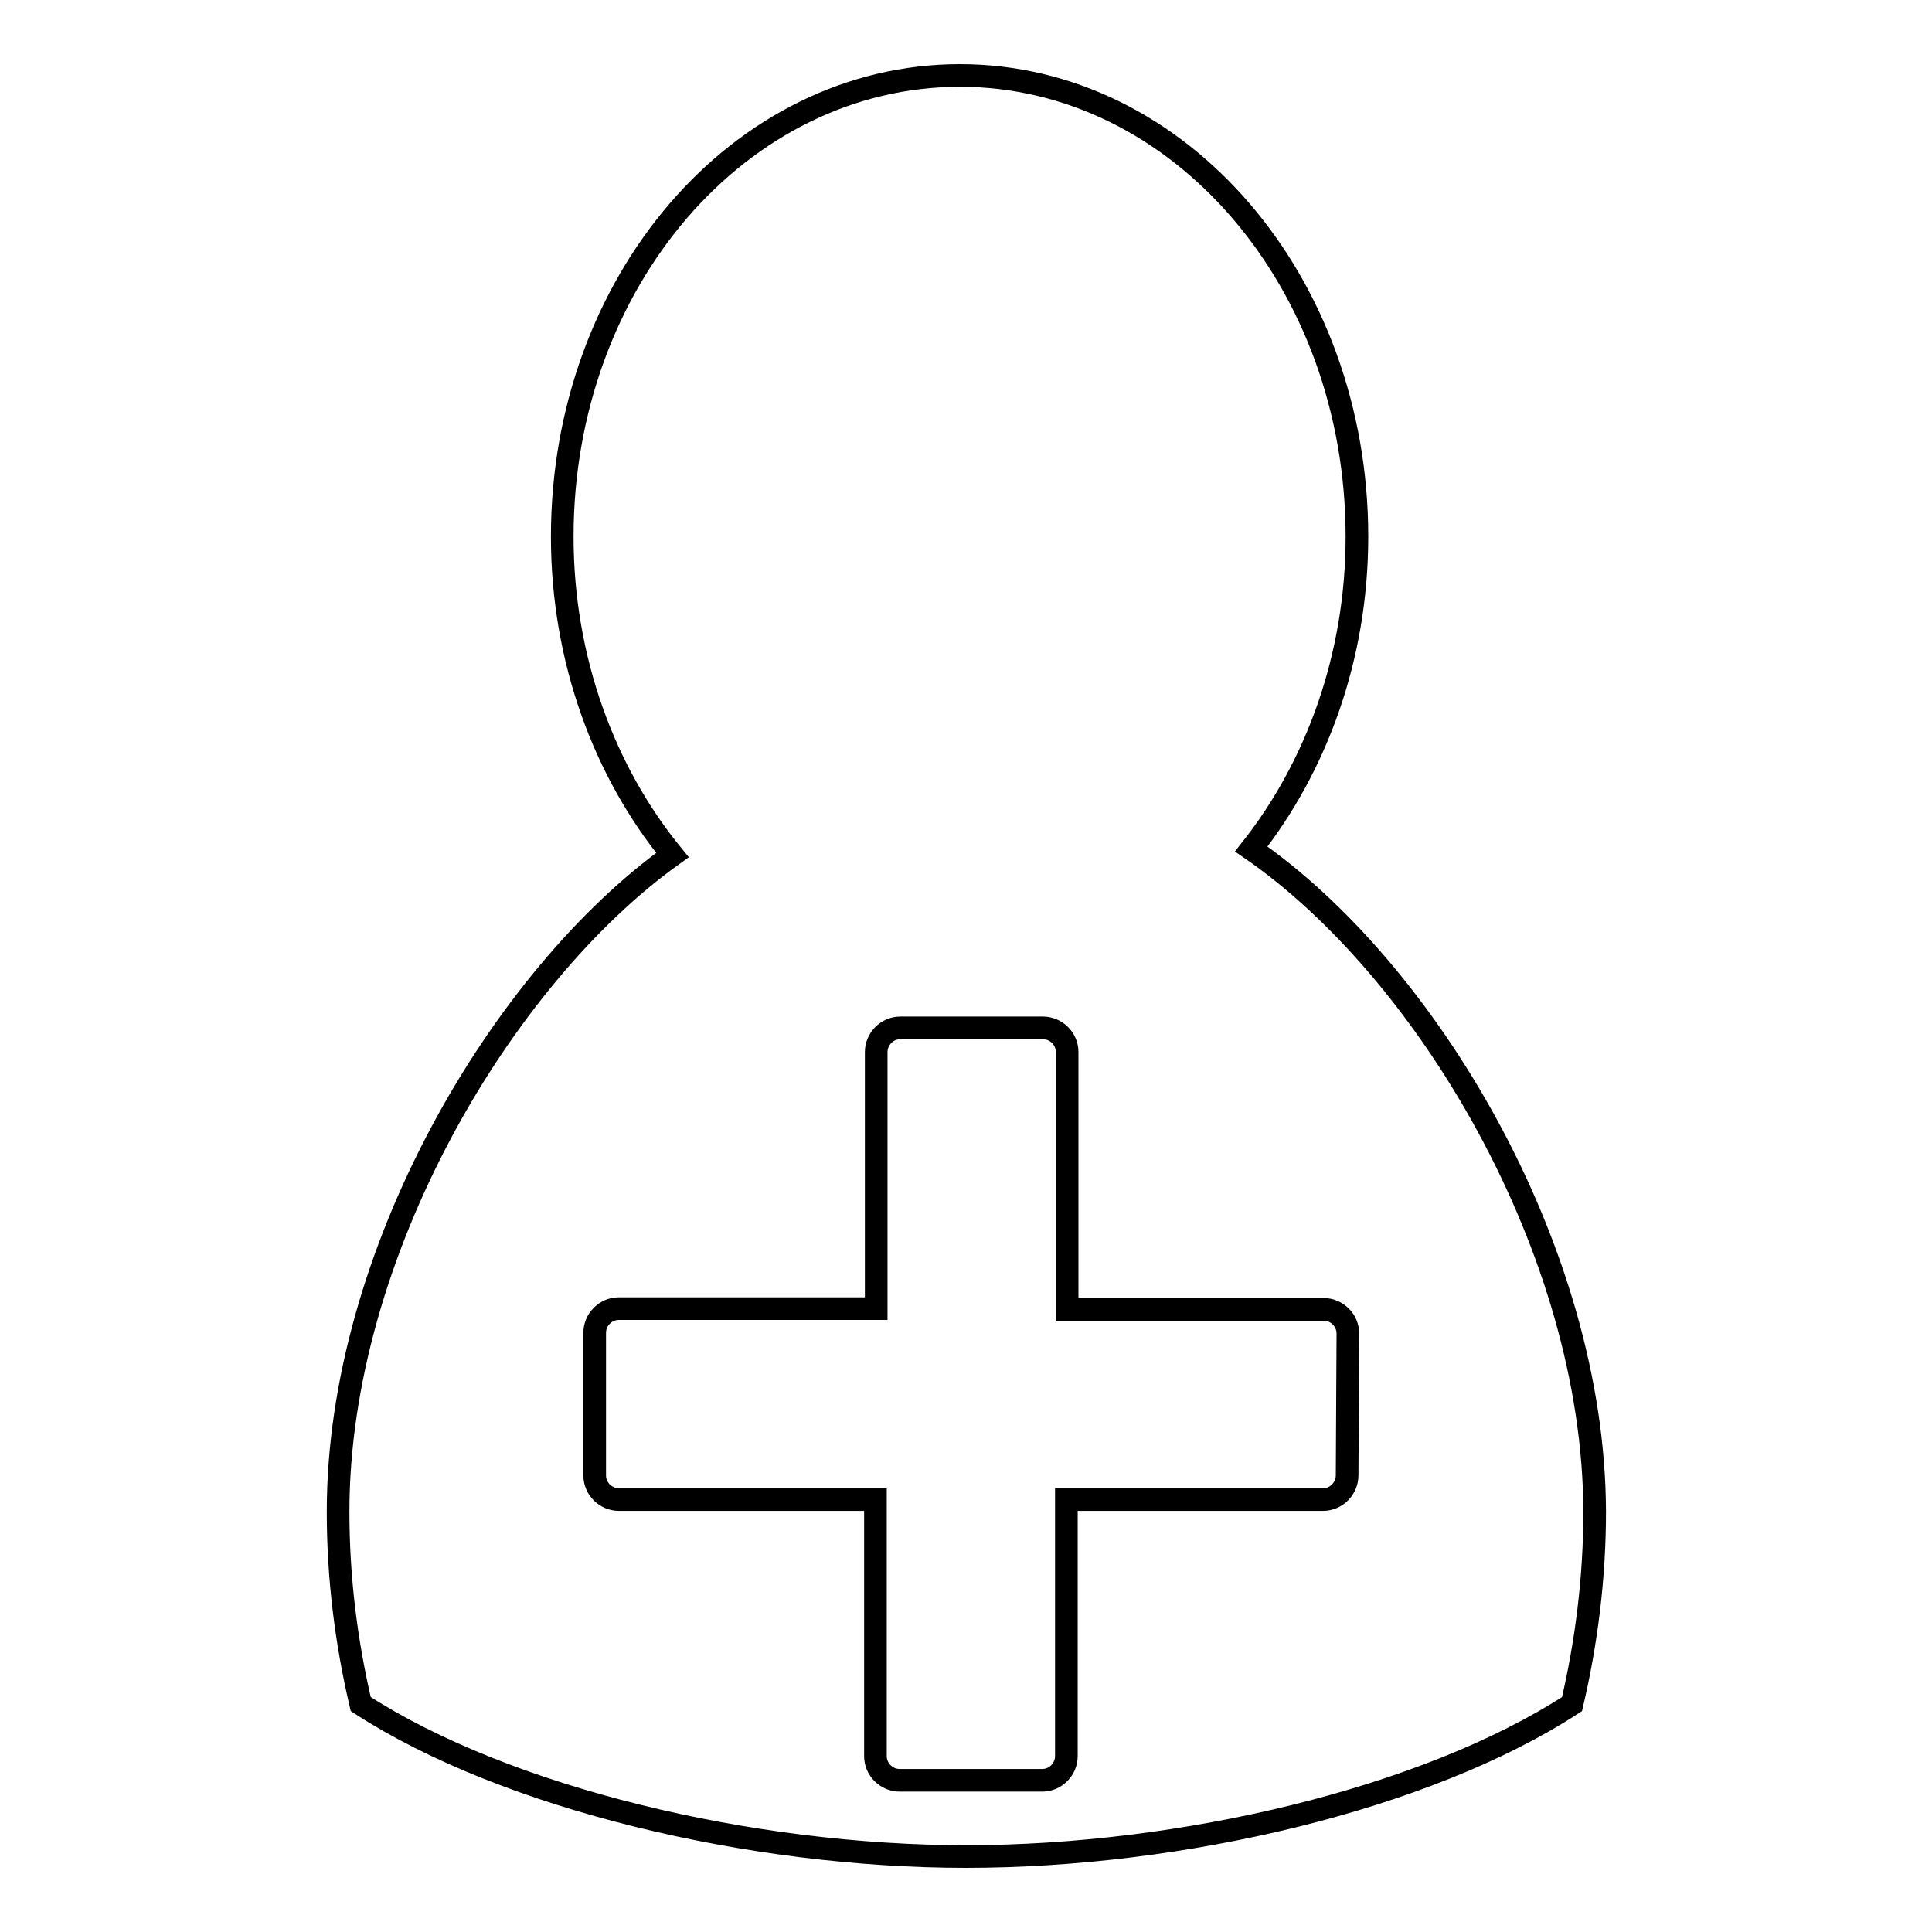 <?xml version="1.0" encoding="utf-8"?>
<!-- Svg Vector Icons : http://www.onlinewebfonts.com/icon -->
<!DOCTYPE svg PUBLIC "-//W3C//DTD SVG 1.1//EN" "http://www.w3.org/Graphics/SVG/1.1/DTD/svg11.dtd">
<svg version="1.1" xmlns="http://www.w3.org/2000/svg" xmlns:xlink="http://www.w3.org/1999/xlink" x="0px" y="0px" viewBox="0 0 256 256" enable-background="new 0 0 256 256" xml:space="preserve">
<g><g><path stroke-width="3" fill-opacity="0" stroke="#000000"  d="M165.8,112.5c8.6-10.9,14-25.4,14-41.4c0-33.7-23.5-61.1-52.6-61.1C98,10,74.5,37.4,74.5,71.1c0,16.3,5.6,31.2,14.6,42.2c-22.6,16.2-44.3,52.8-44.3,87c0,8.9,1.1,17.4,3,25.5C67.1,238.3,99.5,246,128,246s60.9-7.6,80.3-20.2c1.9-8.1,3-16.7,3-25.5C211.2,165.6,189,128.5,165.8,112.5z M178.5,195.5c0,1.7-1.4,3.2-3.2,3.2h-34v34c0,1.7-1.4,3.2-3.2,3.2h-18.9c-1.7,0-3.2-1.4-3.2-3.2v-34h-34c-1.7,0-3.2-1.4-3.2-3.2v-18.9c0-1.7,1.4-3.2,3.2-3.2h34.1v-34c0-1.7,1.4-3.2,3.2-3.2h18.9c1.7,0,3.2,1.4,3.2,3.2v34.1h34c1.7,0,3.2,1.4,3.2,3.2L178.5,195.5L178.5,195.5z"/></g></g>
</svg>
